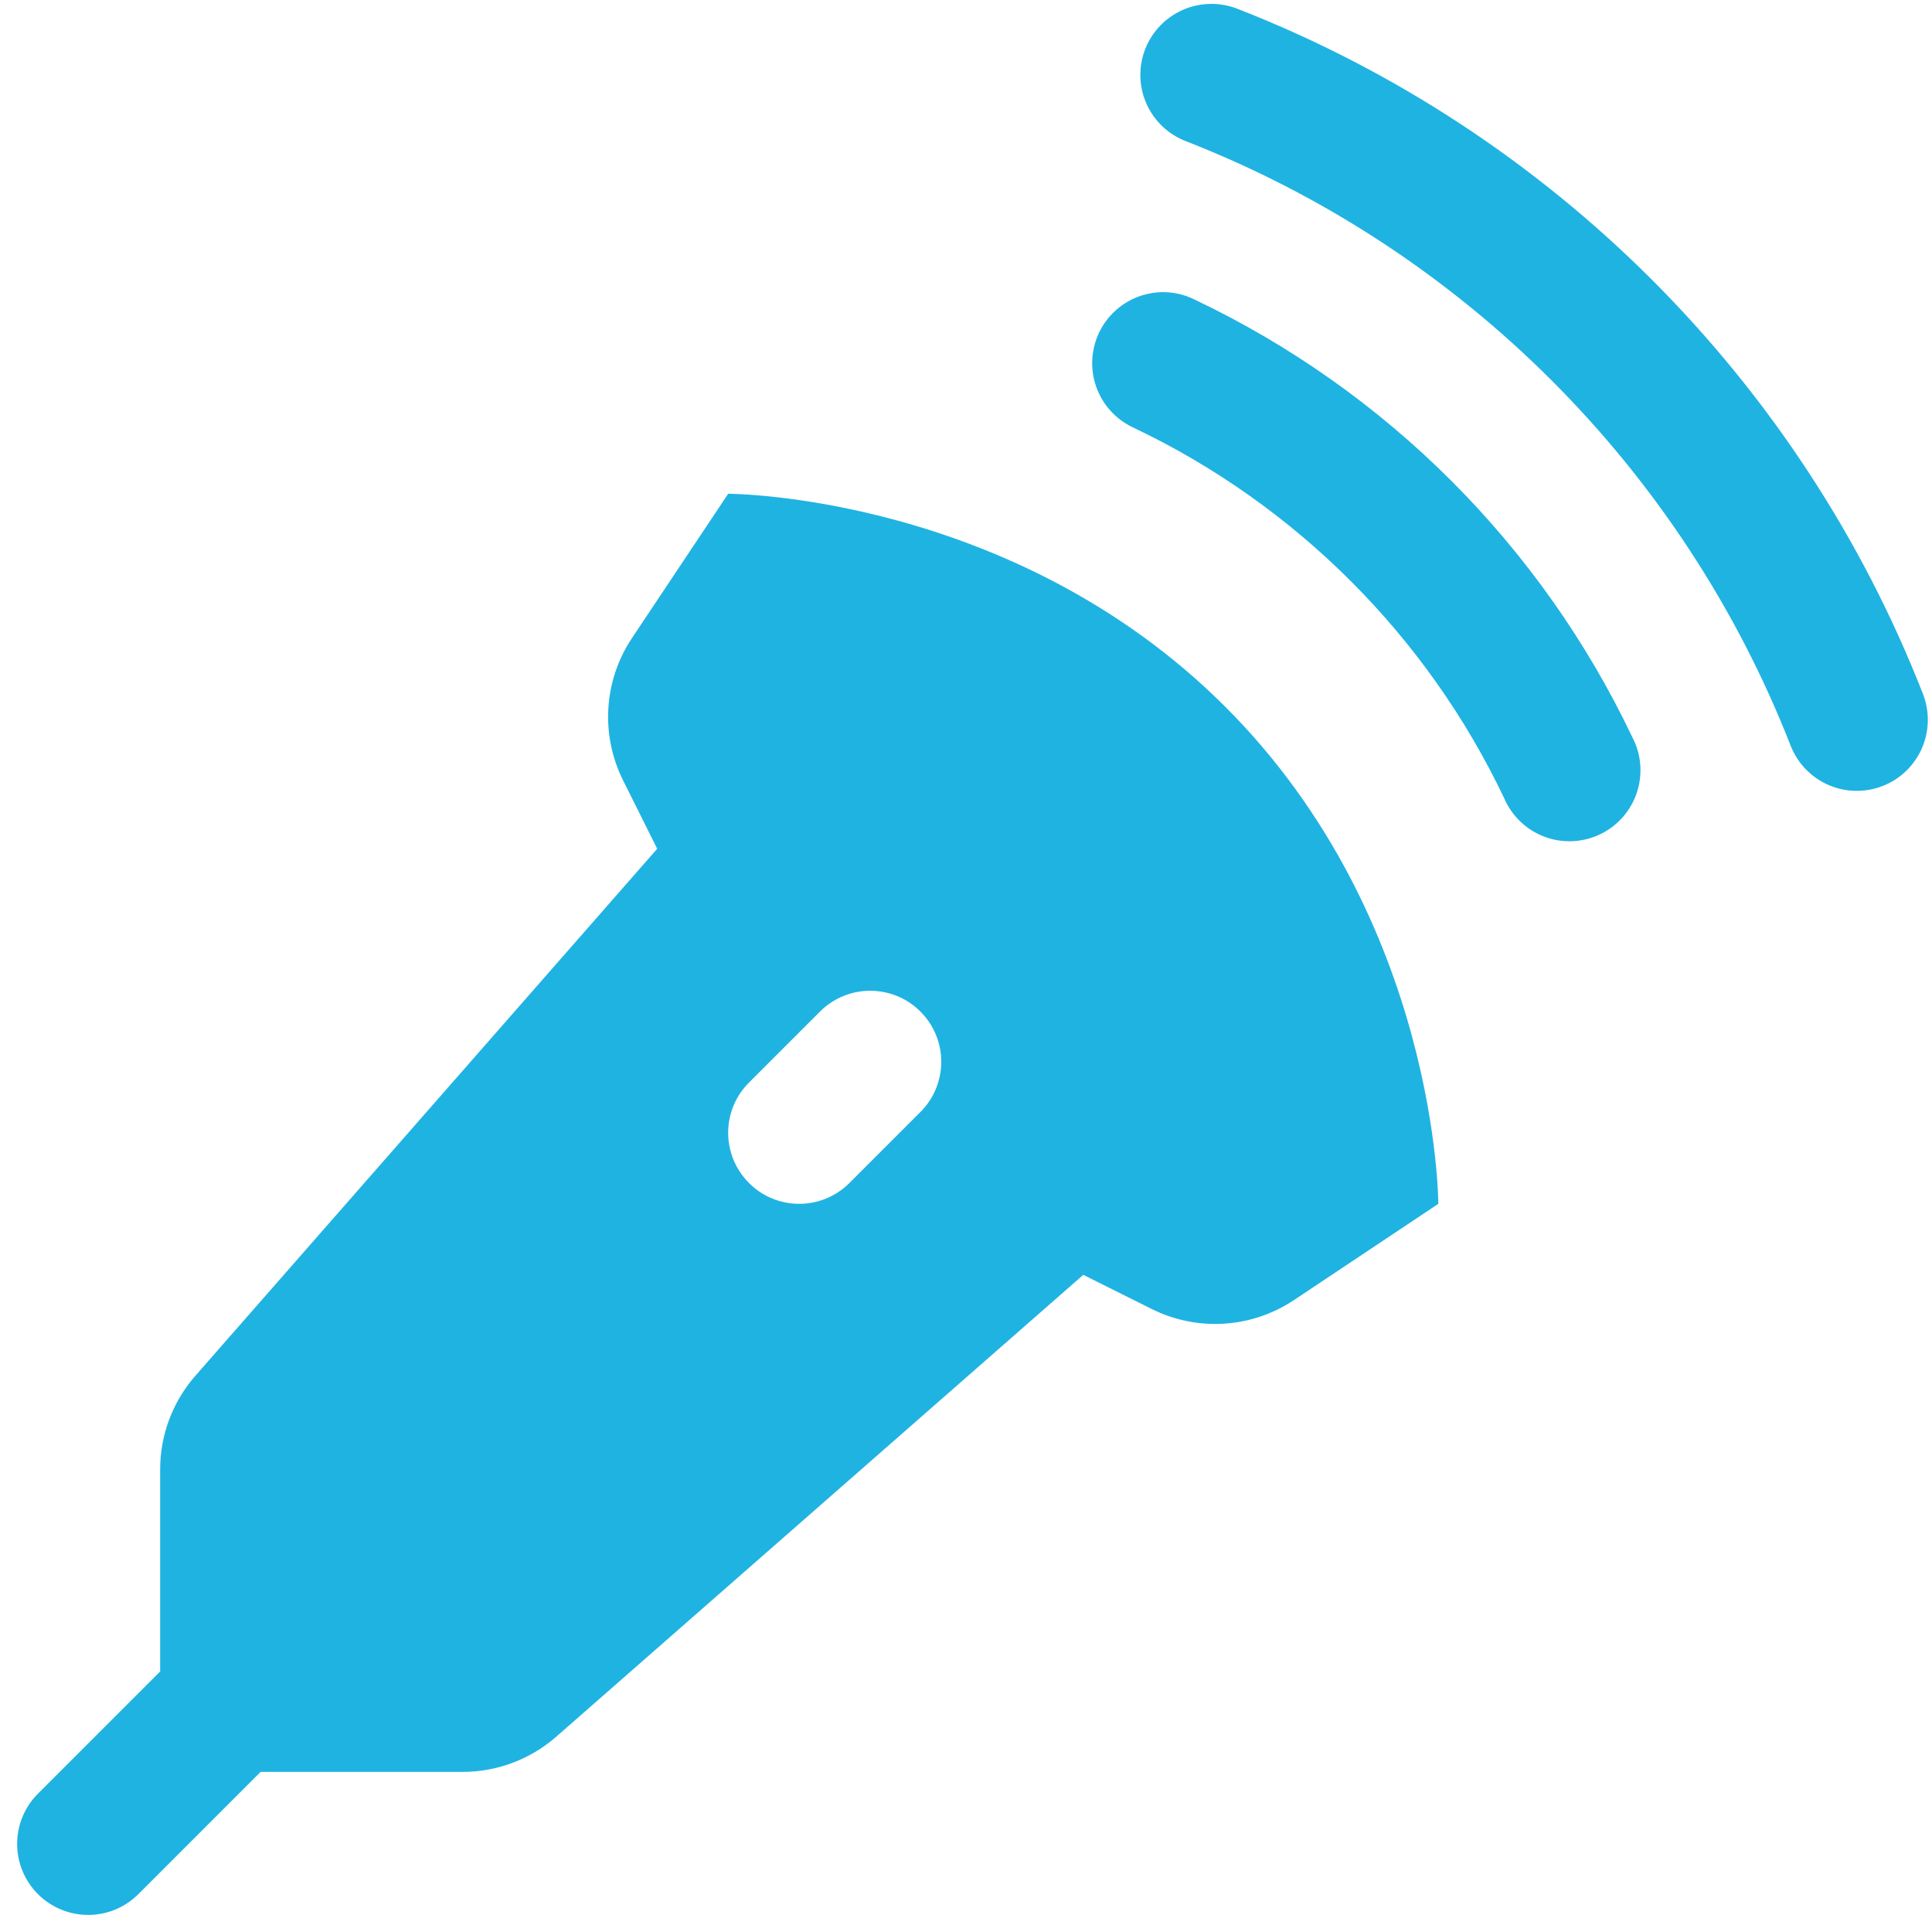 <svg fill="none" height="78" viewBox="0 0 78 78" width="78" xmlns="http://www.w3.org/2000/svg"><path d="m48.862.158c-.667.01-1.31.253-1.817.686-.507.433-.848 1.03-.963 1.687-.115.657.003 1.334.334 1.914.331.58.853 1.026 1.477 1.261 11.157 4.36 20.04 13.243 24.4 24.4.137.351.342.671.603.943s.573.489.918.64c.345.151.716.233 1.093.24.377.007.751-.059 1.101-.196.351-.137.671-.342.943-.603.272-.261.489-.573.64-.918.151-.345.233-.716.24-1.093.008-.377-.059-.751-.196-1.102-4.945-12.653-15-22.708-27.653-27.653-.356-.143-.737-.214-1.12-.207zm-2.021 11.64c-.643.027-1.258.27-1.747.689-.488.419-.822.991-.946 1.622-.124.632-.032 1.287.261 1.86.293.573.771 1.03 1.356 1.299 6.55 3.113 11.853 8.416 14.966 14.966.153.354.375.673.654.939s.609.473.97.608c.361.136.745.197 1.13.18s.763-.11 1.111-.276c.348-.166.659-.4.914-.688.255-.288.45-.626.572-.991.122-.365.169-.752.139-1.136s-.138-.758-.316-1.1c-3.681-7.744-9.932-13.995-17.676-17.676-.431-.214-.908-.316-1.389-.297zm-17.441 8.135-3.886 5.829c-1.141 1.711-1.278 3.904-.358 5.745l1.377 2.76-18.684 21.321c-.892 1.041-1.383 2.364-1.383 3.735v8.158l-4.893 4.894c-.275.264-.495.581-.646.931-.151.35-.231.727-.235 1.108s.068.76.213 1.113c.144.353.357.674.627.944.27.27.59.483.944.627.353.144.731.216 1.113.213.381-.004.758-.084 1.108-.235.35-.151.666-.371.931-.646l4.893-4.894h8.158c1.367 0 2.694-.491 3.735-1.383l21.321-18.684 2.76 1.377c1.84.92 4.033.783 5.745-.358l5.829-3.886s0-11.467-8.6-20.067-20.067-8.6-20.067-8.6zm5.733 20.067c.734 0 1.468.279 2.027.84 1.121 1.118 1.121 2.936 0 4.054l-2.867 2.867c-1.121 1.121-2.936 1.121-4.054 0-1.121-1.121-1.121-2.936 0-4.054l2.867-2.867c.56-.56 1.293-.84 2.027-.84z" fill="#1fb3e2"/></svg>